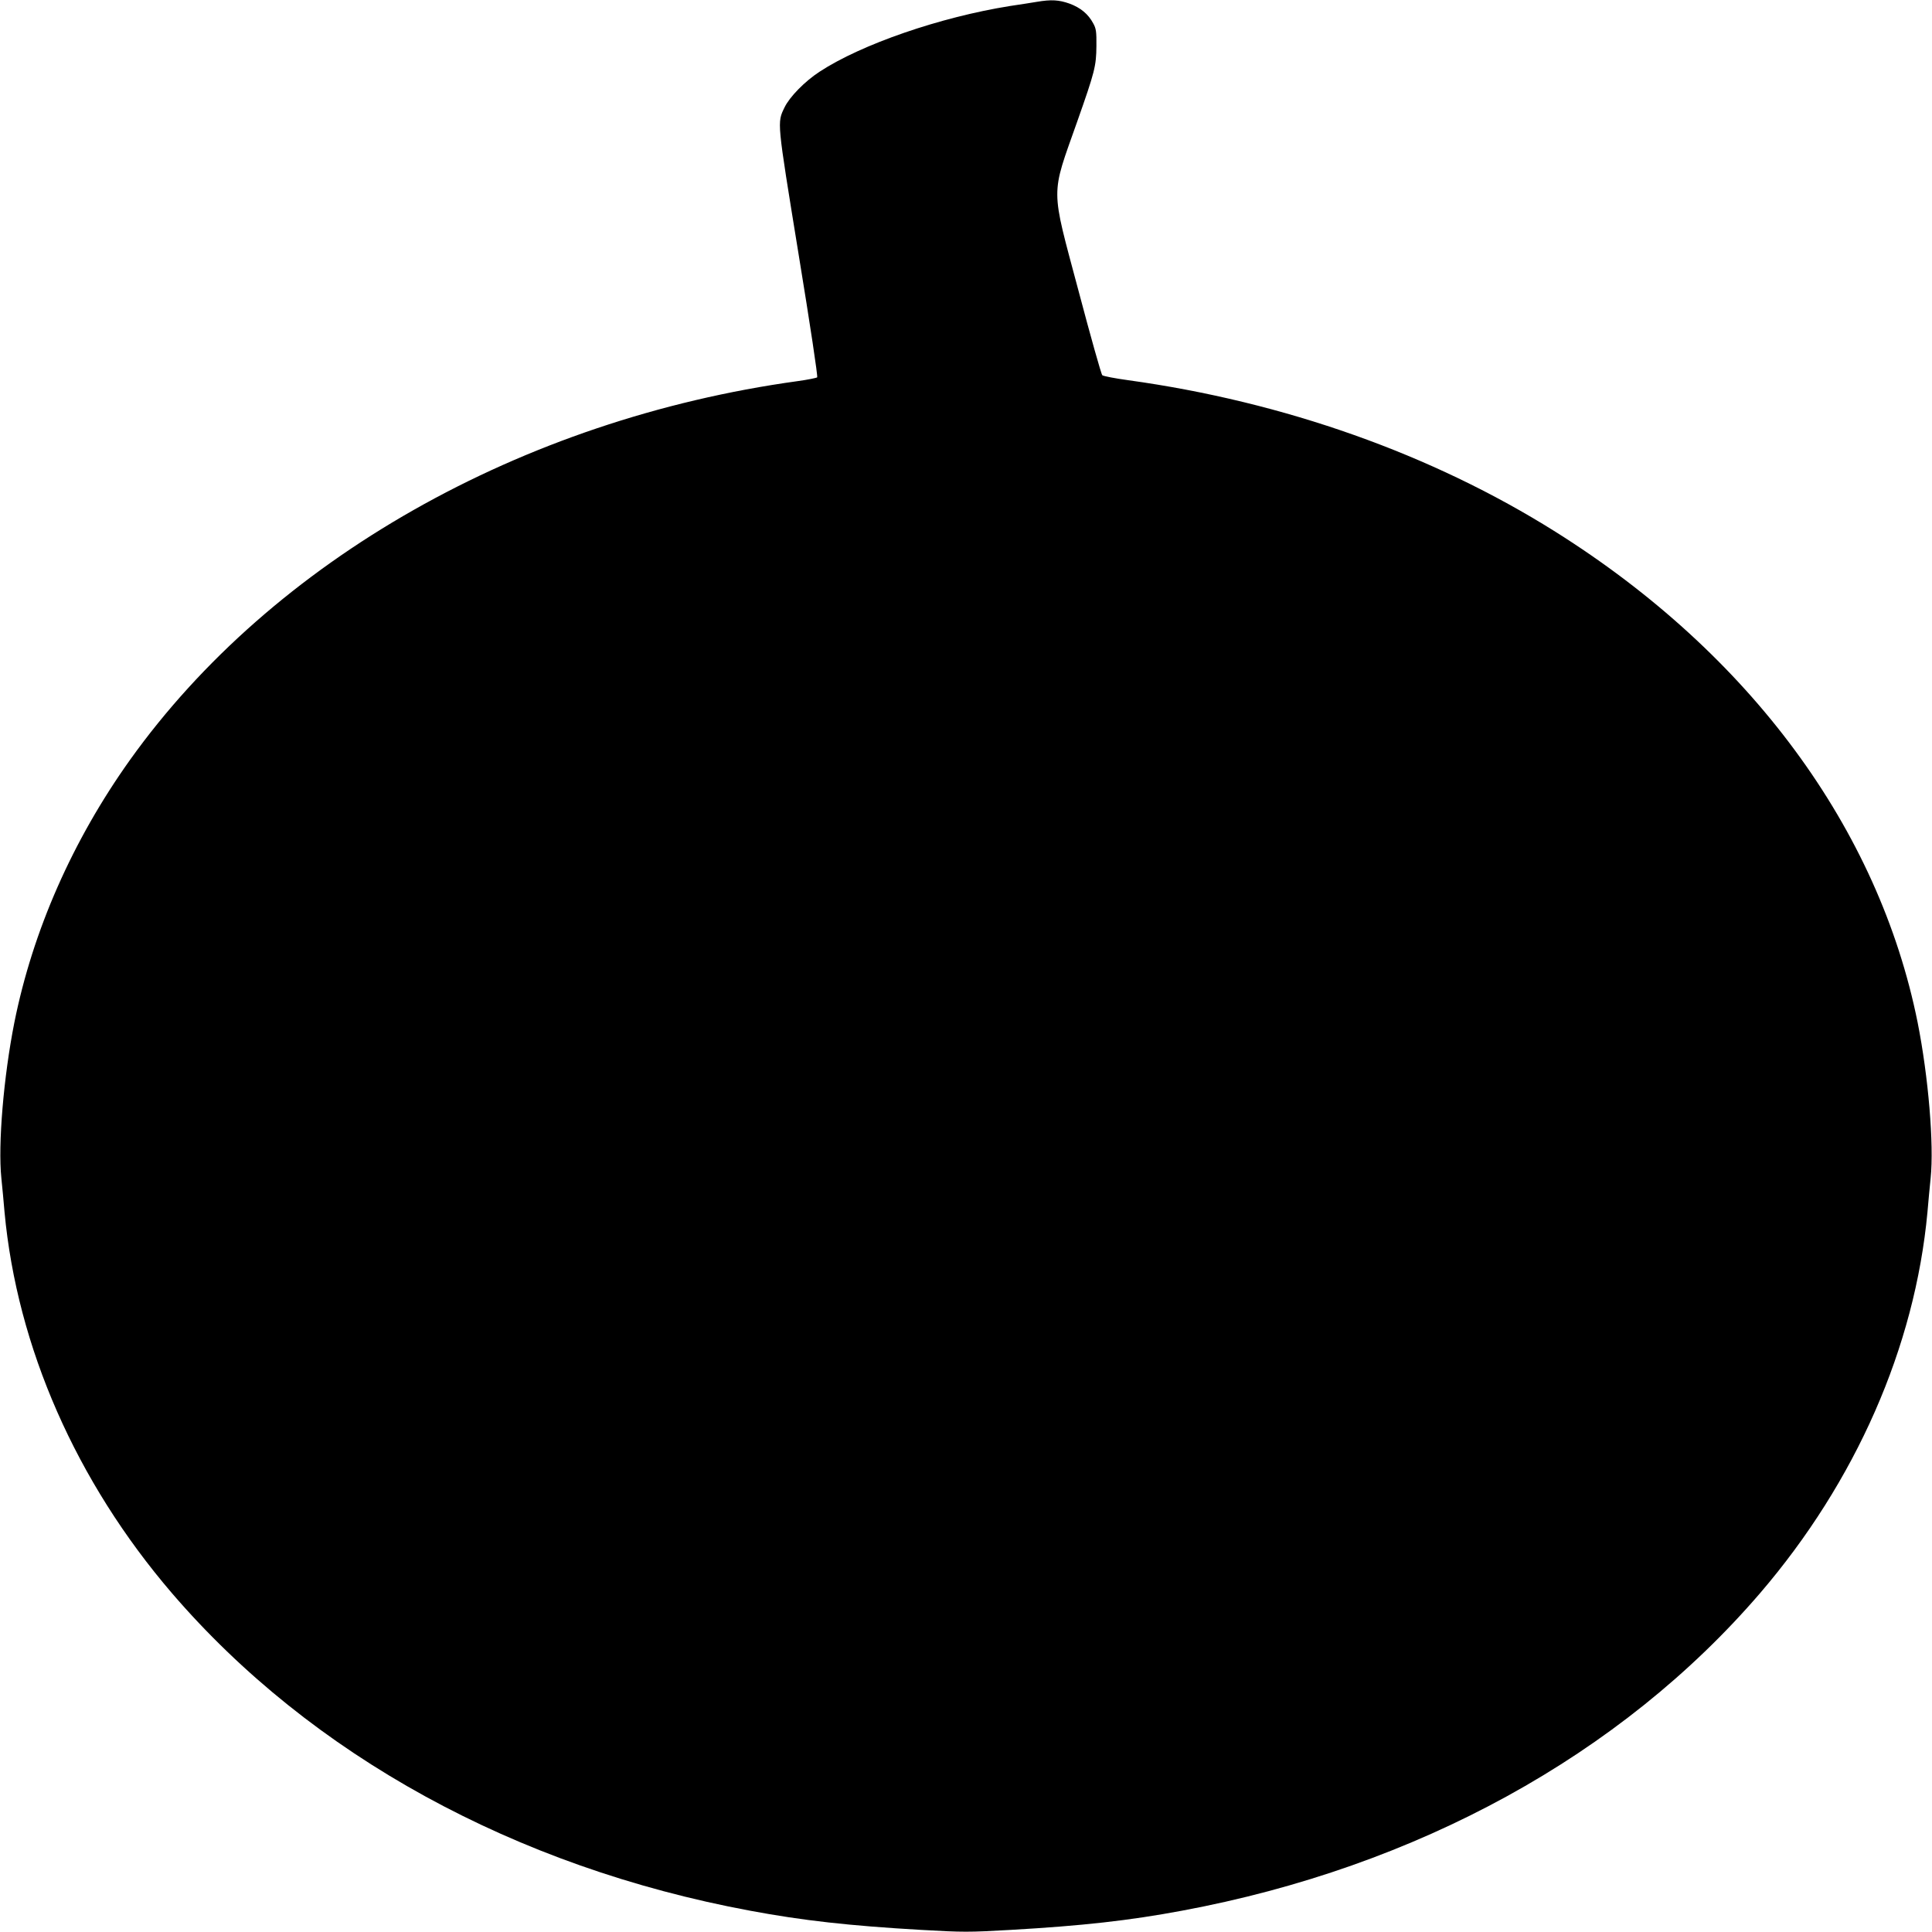 <?xml version="1.0" standalone="no"?>
<!DOCTYPE svg PUBLIC "-//W3C//DTD SVG 20010904//EN"
 "http://www.w3.org/TR/2001/REC-SVG-20010904/DTD/svg10.dtd">
<svg version="1.0" xmlns="http://www.w3.org/2000/svg"
 width="1280pt" height="1280pt" viewBox="0 0 1280 1280"
 preserveAspectRatio="xMidYMid meet">
<g transform="translate(0,1280) scale(0.1,-0.1)"
fill="#000000" stroke="none">
<path d="M6870 12788 c-30 -5 -111 -18 -180 -28 -462 -74 -982 -253 -1260
-435 -98 -64 -198 -166 -232 -236 -50 -104 -52 -82 92 -968 79 -482 129 -815
124 -821 -5 -4 -63 -16 -129 -25 -1832 -253 -3479 -1187 -4424 -2510 -380
-533 -644 -1131 -766 -1740 -71 -358 -109 -808 -86 -1030 6 -60 16 -162 21
-225 83 -895 475 -1786 1109 -2525 921 -1072 2274 -1815 3831 -2104 347 -65
661 -100 1132 -127 282 -16 314 -16 595 0 472 27 786 62 1133 127 1557 289
2910 1032 3831 2104 634 739 1026 1630 1109 2525 5 63 15 165 21 225 23 222
-15 672 -86 1030 -258 1285 -1111 2442 -2400 3252 -818 514 -1797 861 -2830
1004 -88 12 -165 27 -172 33 -7 6 -78 259 -158 561 -186 698 -185 618 -8 1120
116 329 126 367 127 500 1 95 -2 116 -21 150 -33 62 -84 104 -157 131 -70 25
-121 28 -216 12z"/>
</g>
</svg>
